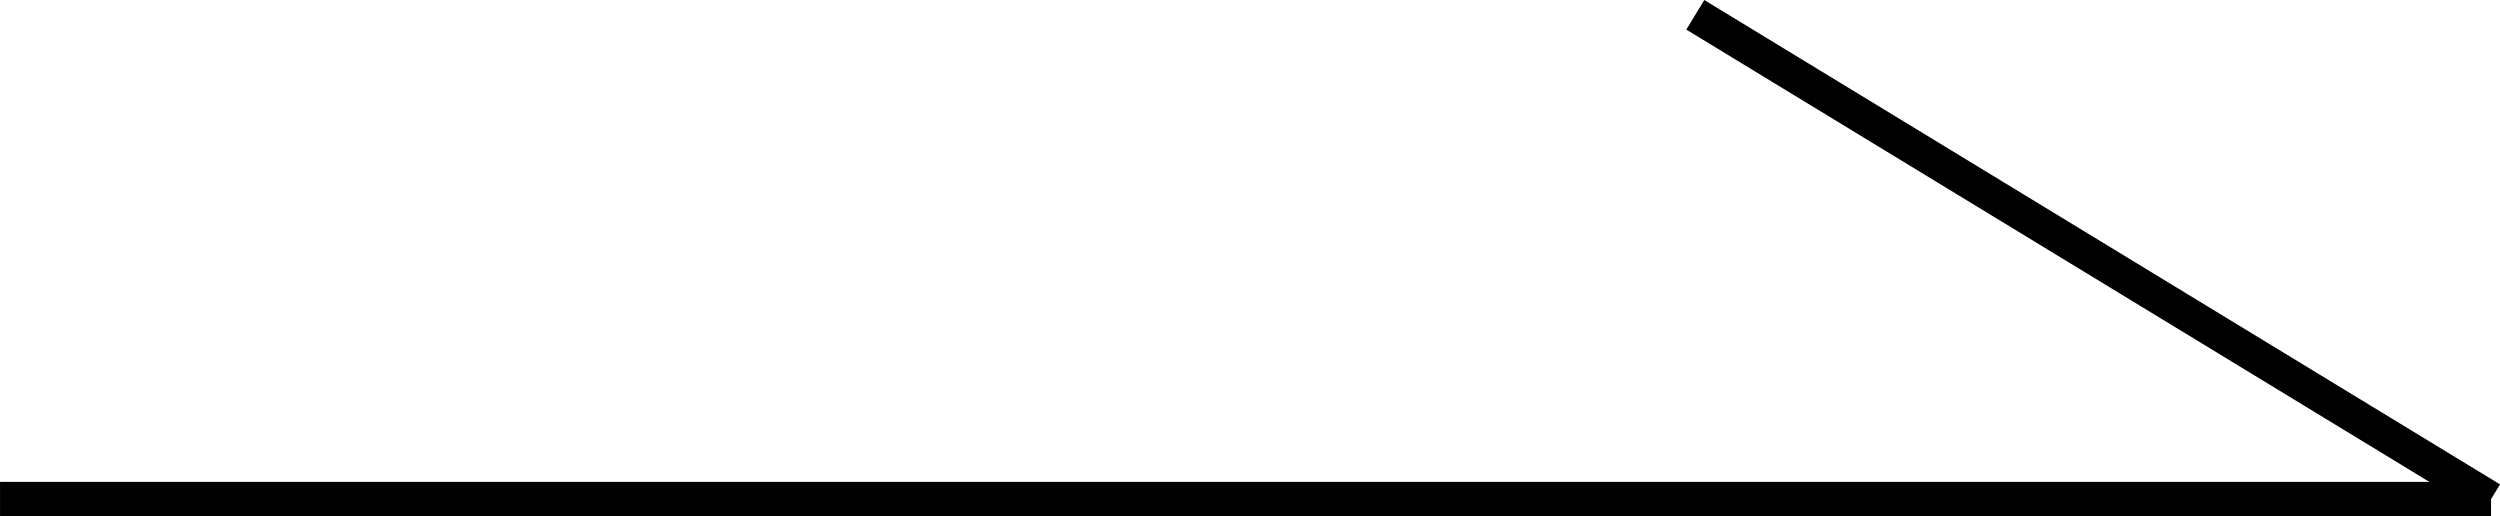 <svg xmlns="http://www.w3.org/2000/svg" width="72.26" height="14.927" viewBox="0 0 72.26 14.927">
  <defs>
    <style>
      .cls-1 {
        fill: none;
        stroke: #000;
      }
    </style>
  </defs>
  <g id="그룹_528" data-name="그룹 528" transform="translate(-1580.148 -7082.648)">
    <line id="선_27" data-name="선 27" class="cls-1" x2="72" transform="translate(1580.149 7097.076)"/>
    <line id="선_28" data-name="선 28" class="cls-1" x2="23" y2="14" transform="translate(1629.149 7083.076)"/>
  </g>
</svg>
